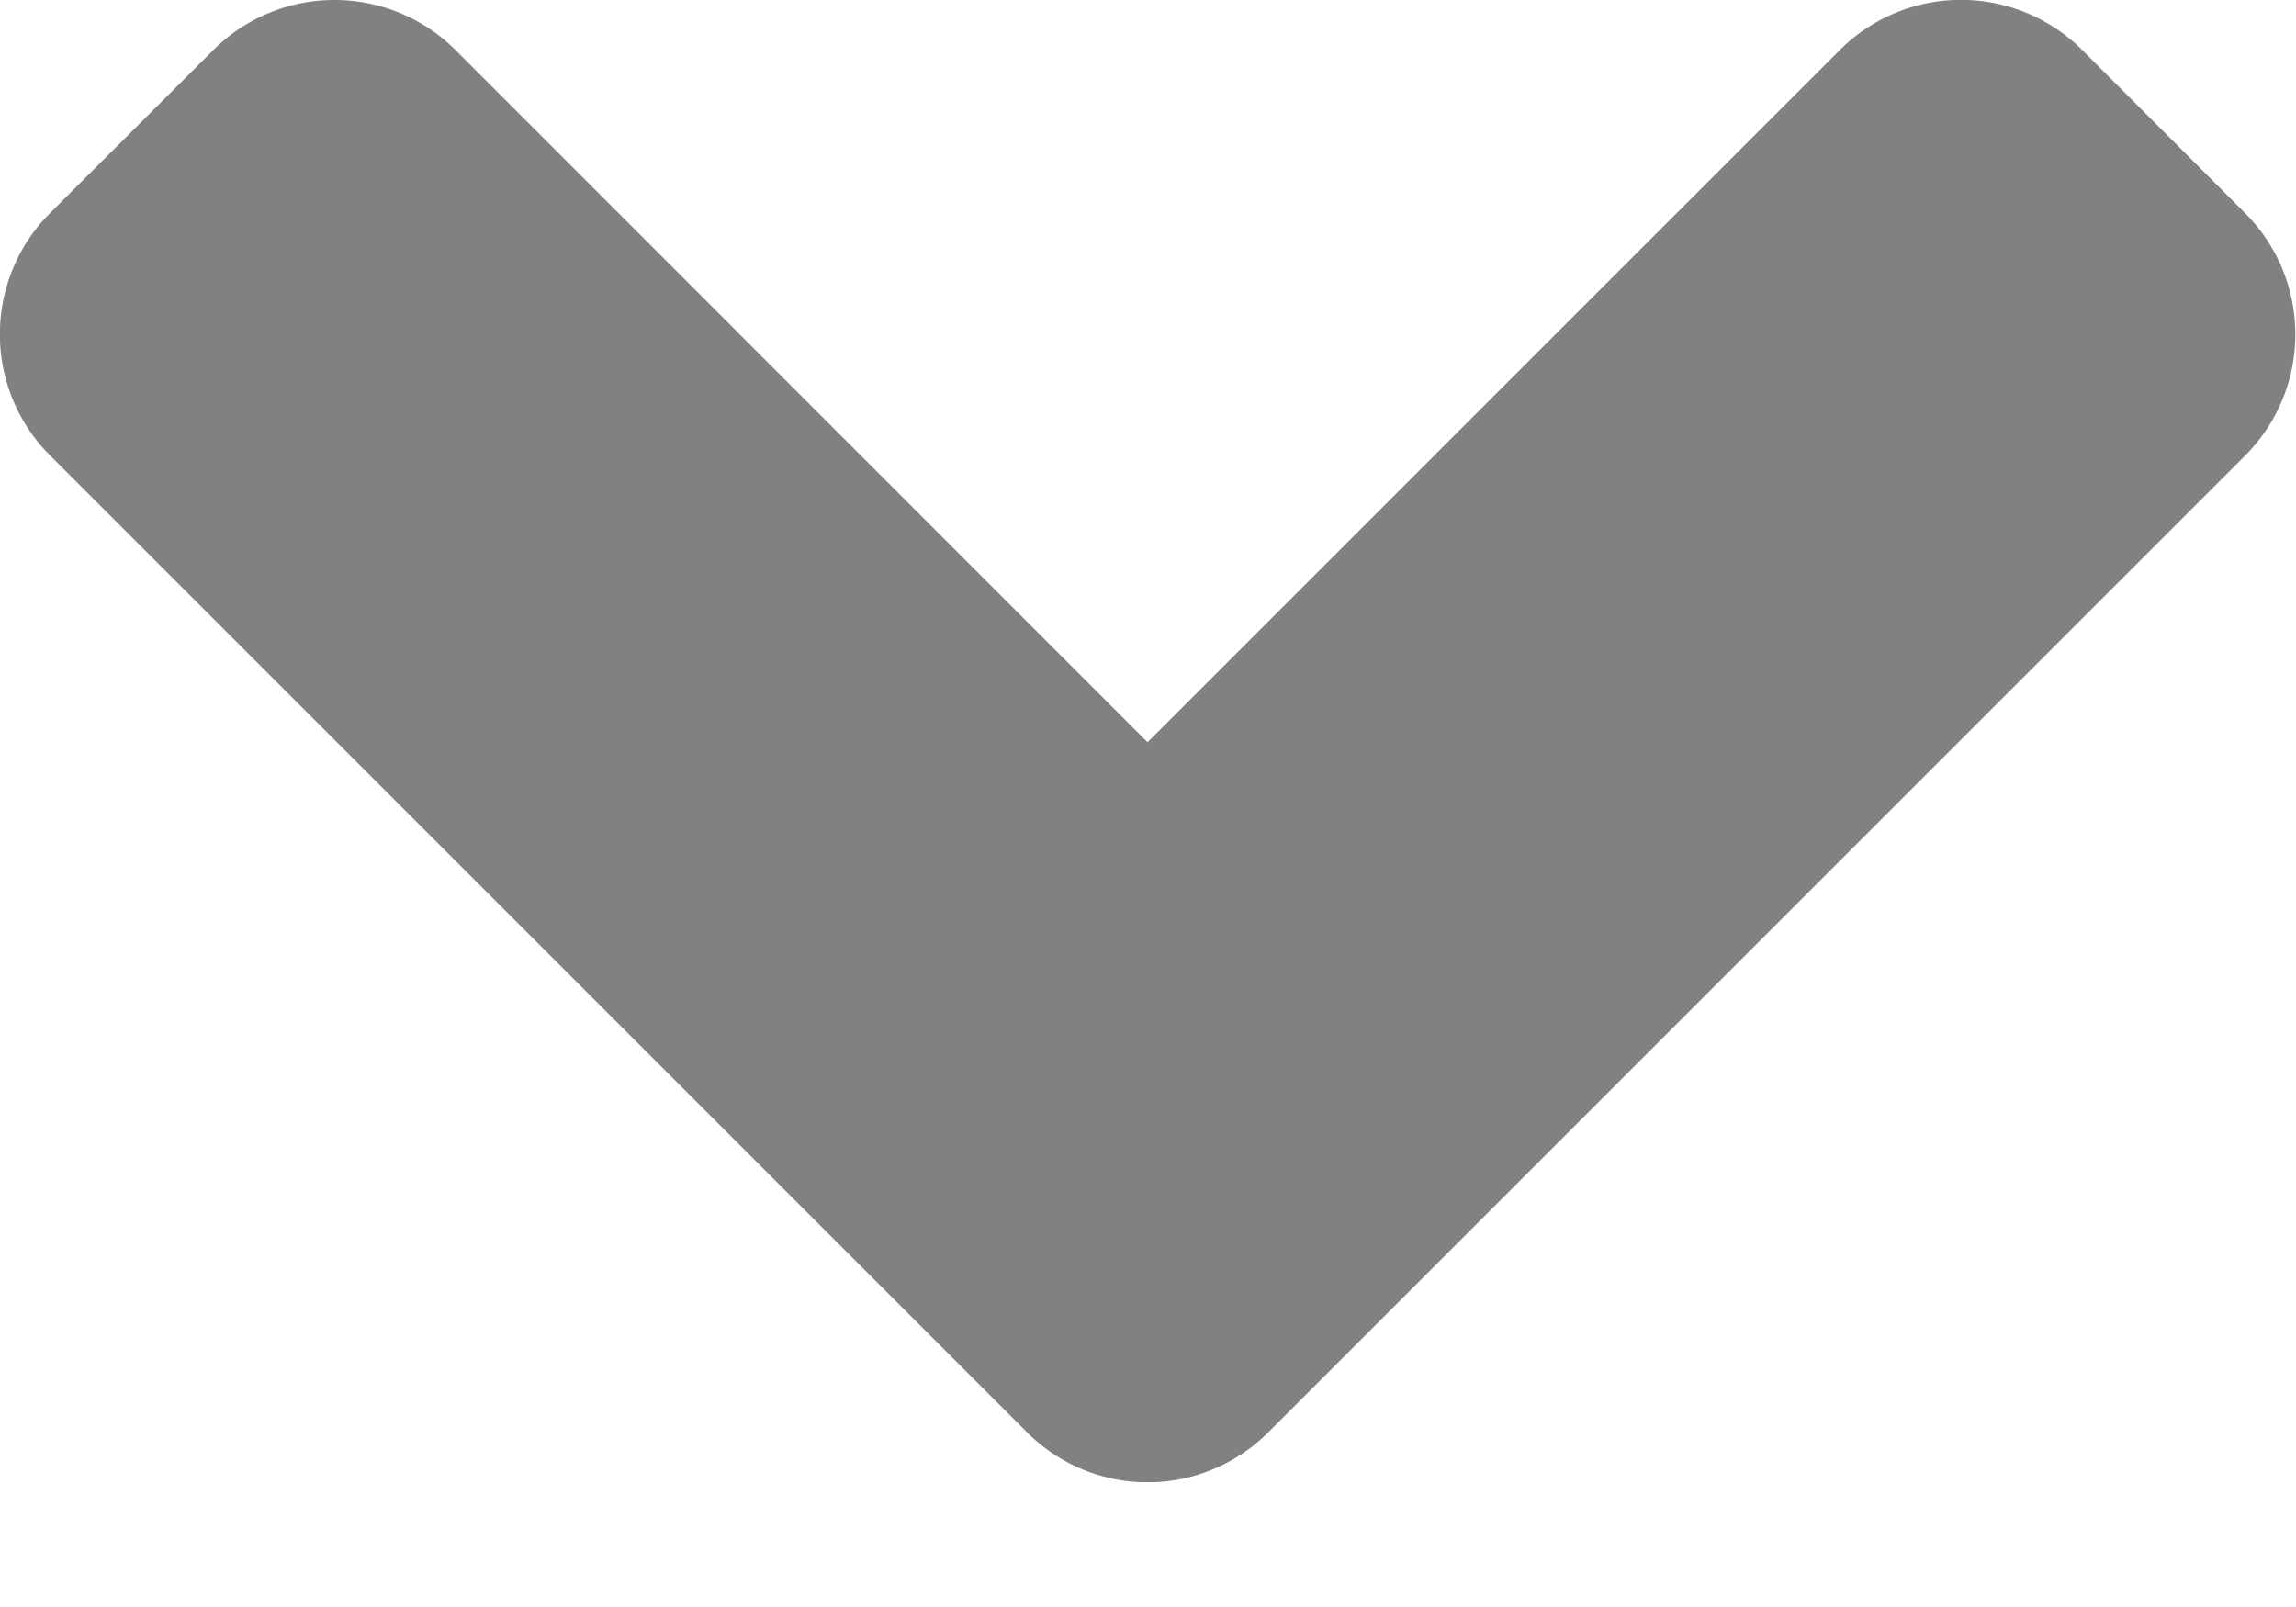 <svg xmlns="http://www.w3.org/2000/svg" width="10" height="7" viewBox="0 0 10 7"><defs><clipPath id="azf1a"><path d="M0 0h9.997v6.456H0z"/></clipPath></defs><g><g opacity=".7"><g opacity=".7"/><g clip-path="url(#azf1a)" opacity=".7"><path d="M4.47 6.236L.22 1.986a.747.747 0 0 1 0-1.06L.927.22a.747.747 0 0 1 1.059 0l3.012 3.013L8.011.22a.747.747 0 0 1 1.06 0l.706.707a.747.747 0 0 1 0 1.059l-4.25 4.25a.743.743 0 0 1-1.057 0"/></g></g></g></svg>
